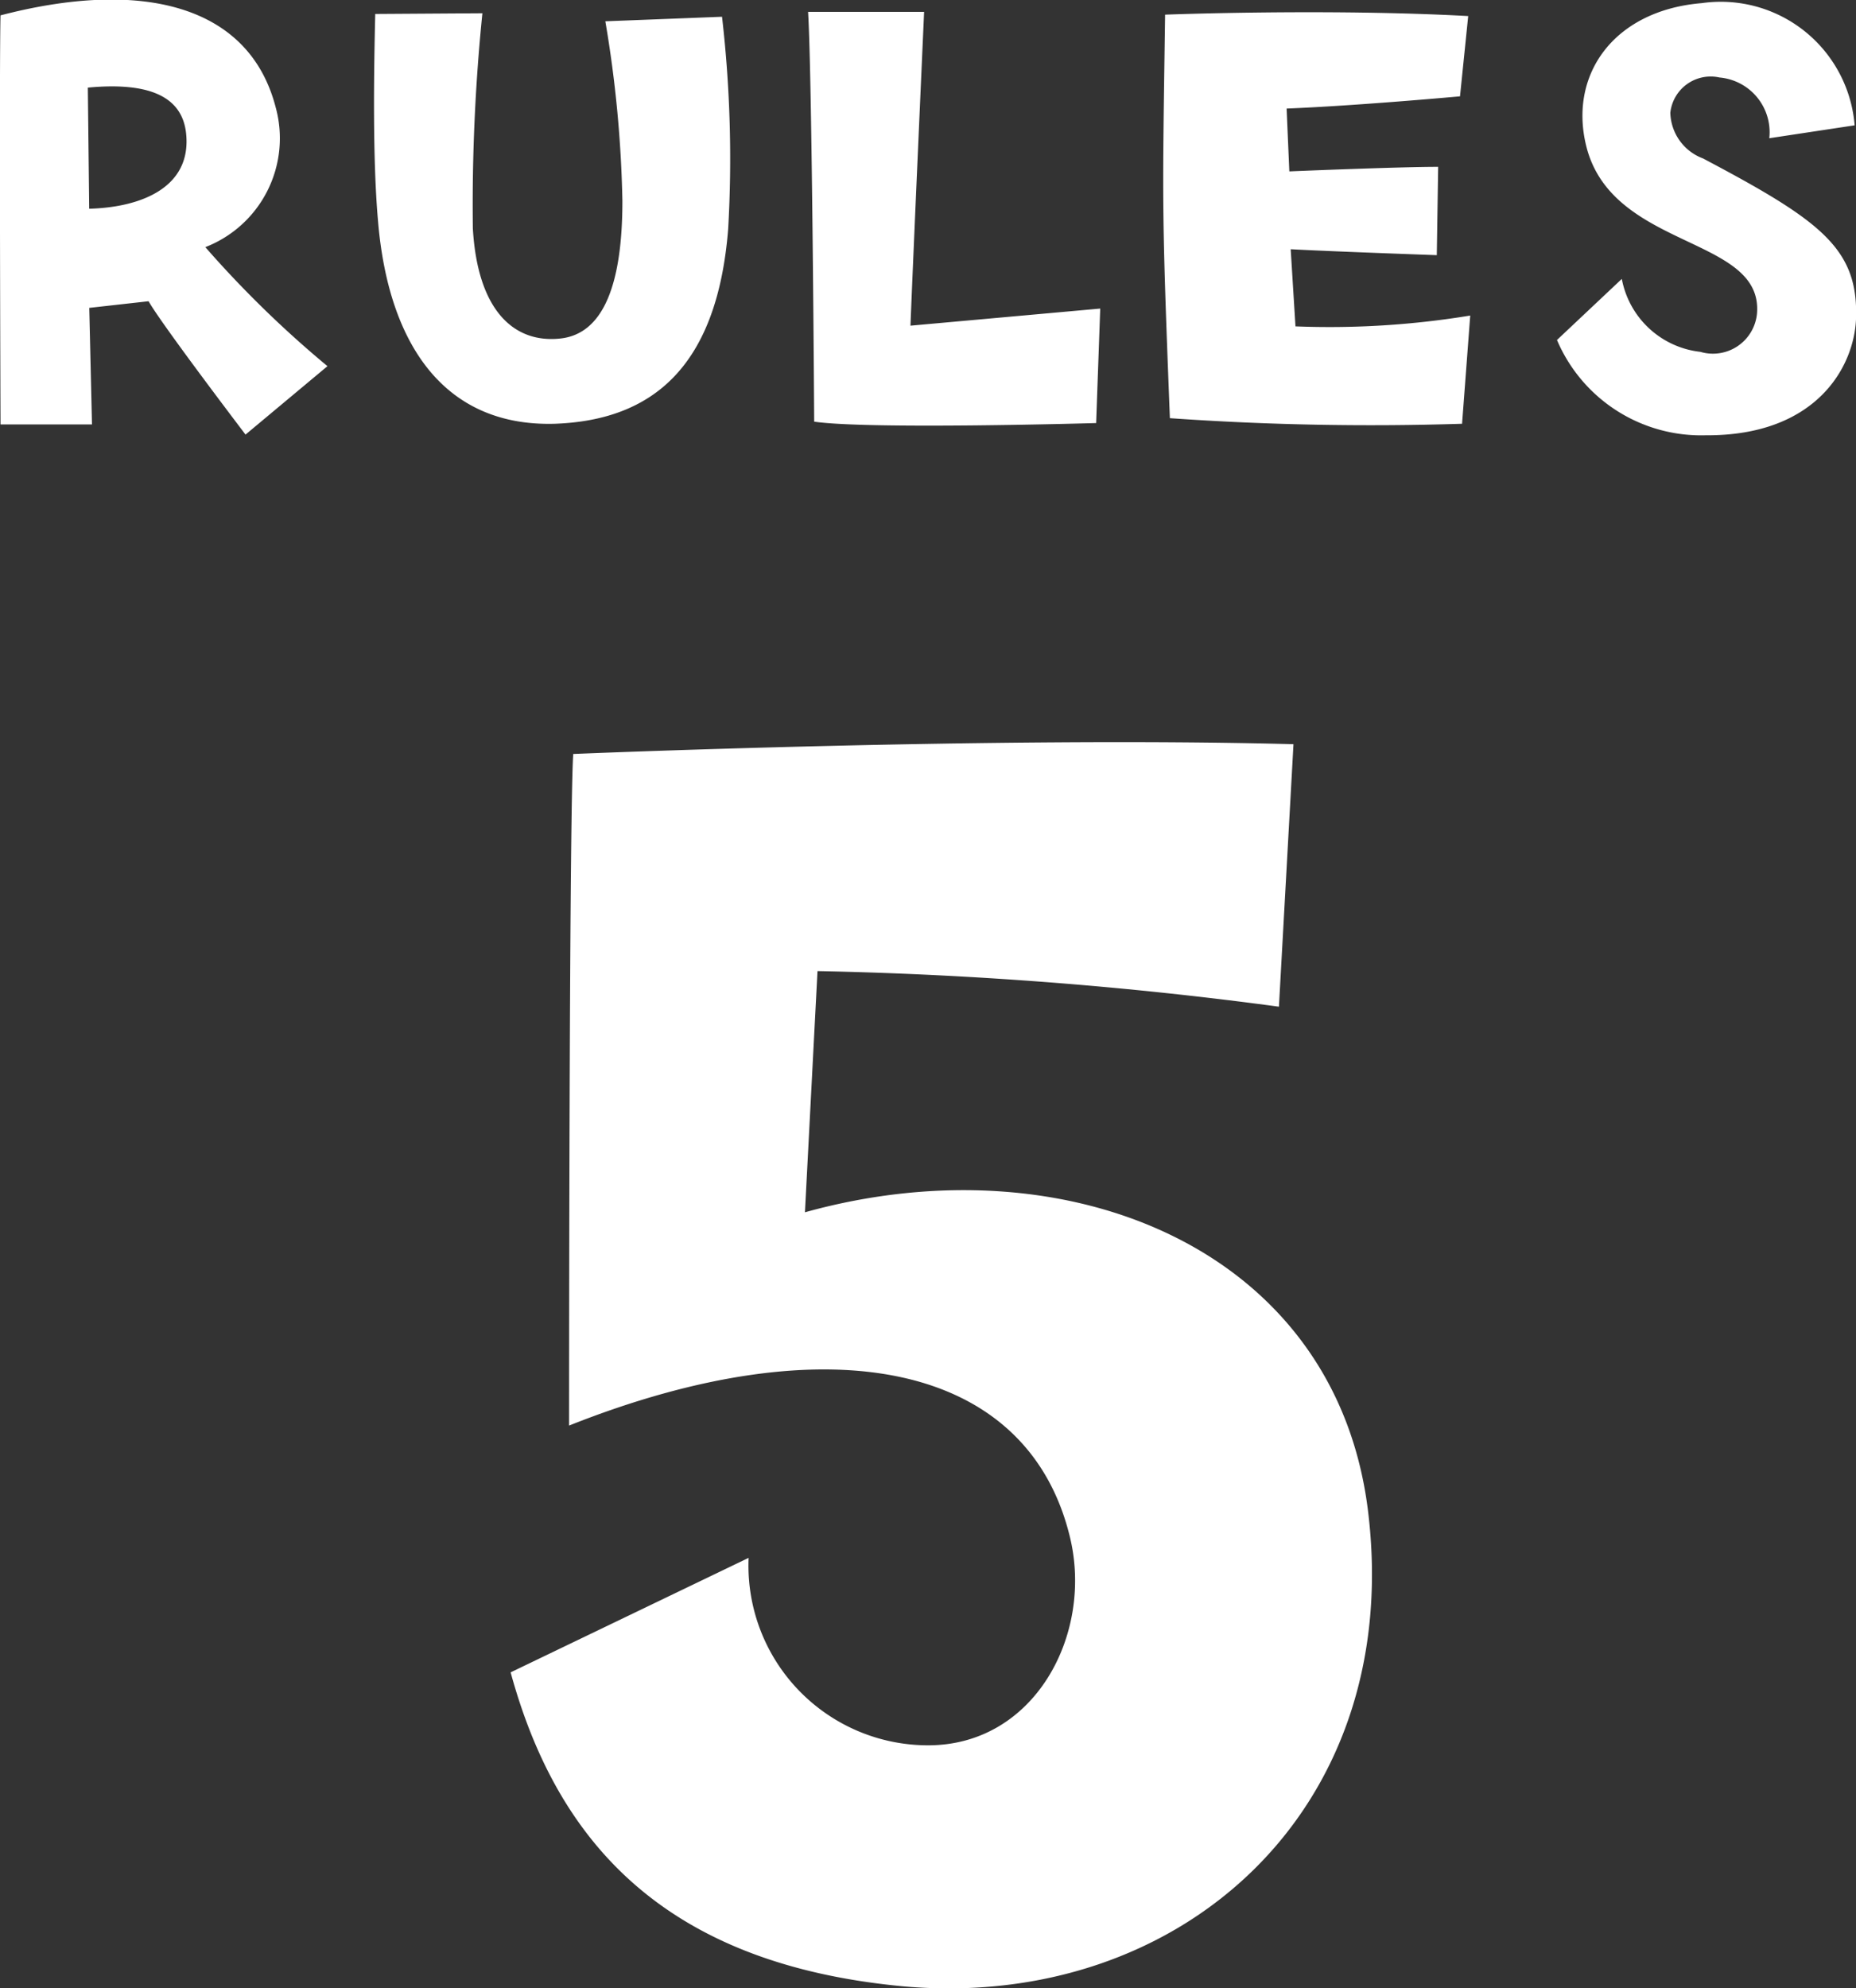<svg xmlns="http://www.w3.org/2000/svg" width="53.187" height="56.96" viewBox="0 0 53.187 56.96">
  <rect x="0" y="0" width="53.187" height="56.96" fill="#333333" stroke="none"/>
  <defs>
    <style>
      .cls-1 {
        fill: #fff;
        fill-rule: evenodd;
      }
    </style>
  </defs>
  <path id="img_step_5.svg" class="cls-1" d="M405.259,1898.37l-2.348,1.96s-2.406-3.16-2.778-3.82l-1.7.19,0.078,3.34h-2.621s-0.039-10.35,0-11.72c4.03-1.05,7.121-.31,7.884,2.63a3.344,3.344,0,0,1-2.015,4.01A30.586,30.586,0,0,0,405.259,1898.37Zm-4.05-6.66c-0.1-.97-0.9-1.5-2.817-1.32l0.039,3.47C399.937,1893.82,401.365,1893.24,401.209,1891.71Zm15.357-3.35a35.441,35.441,0,0,1,.176,6.08c-0.313,3.93-2.152,5.48-4.968,5.58-3.15.09-4.774-2.25-5.068-5.83-0.156-1.79-.117-4.27-0.078-5.91l3.071-.02a54.438,54.438,0,0,0-.274,6.16c0.137,2.38,1.194,3.29,2.486,3.16,1.271-.12,1.8-1.59,1.8-3.94a34.4,34.4,0,0,0-.489-5.15Zm5.791-.14s-0.312,6.97-.391,8.99l5.438-.49-0.117,3.28s-6.494.19-8.08-.04c0,0-.058-9.84-0.175-11.74h3.325Zm6.906,0.08s4.656-.18,8.686.04l-0.235,2.3s-2.954.27-4.969,0.35l0.078,1.8s3.091-.13,4.265-0.13l-0.039,2.53s-3.111-.11-4.187-0.17l0.137,2.21a24.846,24.846,0,0,0,5.008-.31l-0.234,3.1a82.35,82.35,0,0,1-8.373-.16C429.165,1893.84,429.184,1893.84,429.263,1888.3Zm15.494,12.05a4.489,4.489,0,0,1-4.264-2.73l1.858-1.75a2.581,2.581,0,0,0,2.251,2.09,1.268,1.268,0,0,0,1.623-1.1c0.177-2.21-4.069-1.82-4.871-4.71-0.568-2.09.743-3.97,3.286-4.18a3.849,3.849,0,0,1,4.383,3.5l-2.446.37a1.574,1.574,0,0,0-1.427-1.74,1.163,1.163,0,0,0-1.409,1.01,1.437,1.437,0,0,0,.939,1.31c3.384,1.79,4.46,2.58,4.382,4.61C449,1898.41,447.907,1900.37,444.757,1900.35Zm-34.249,35.44,6.82-3.28a5.147,5.147,0,0,0,5.145,5.37c3.052,0,4.727-3.17,4.069-5.94-1.2-5.04-6.939-6.17-14.359-3.22,0,0,0-17.49.119-19.24,0,0,12.145-.51,20.64-0.28l-0.417,7.52a116.261,116.261,0,0,0-13.223-1.02l-0.36,6.91c7.539-2.1,15.316,1.07,16.154,8.71,0.959,8.49-5.444,14.14-13.281,13.47C414.875,1944.16,411.823,1940.6,410.508,1935.79Z" transform="translate(-395.875 -1887.88)"/>
</svg>
